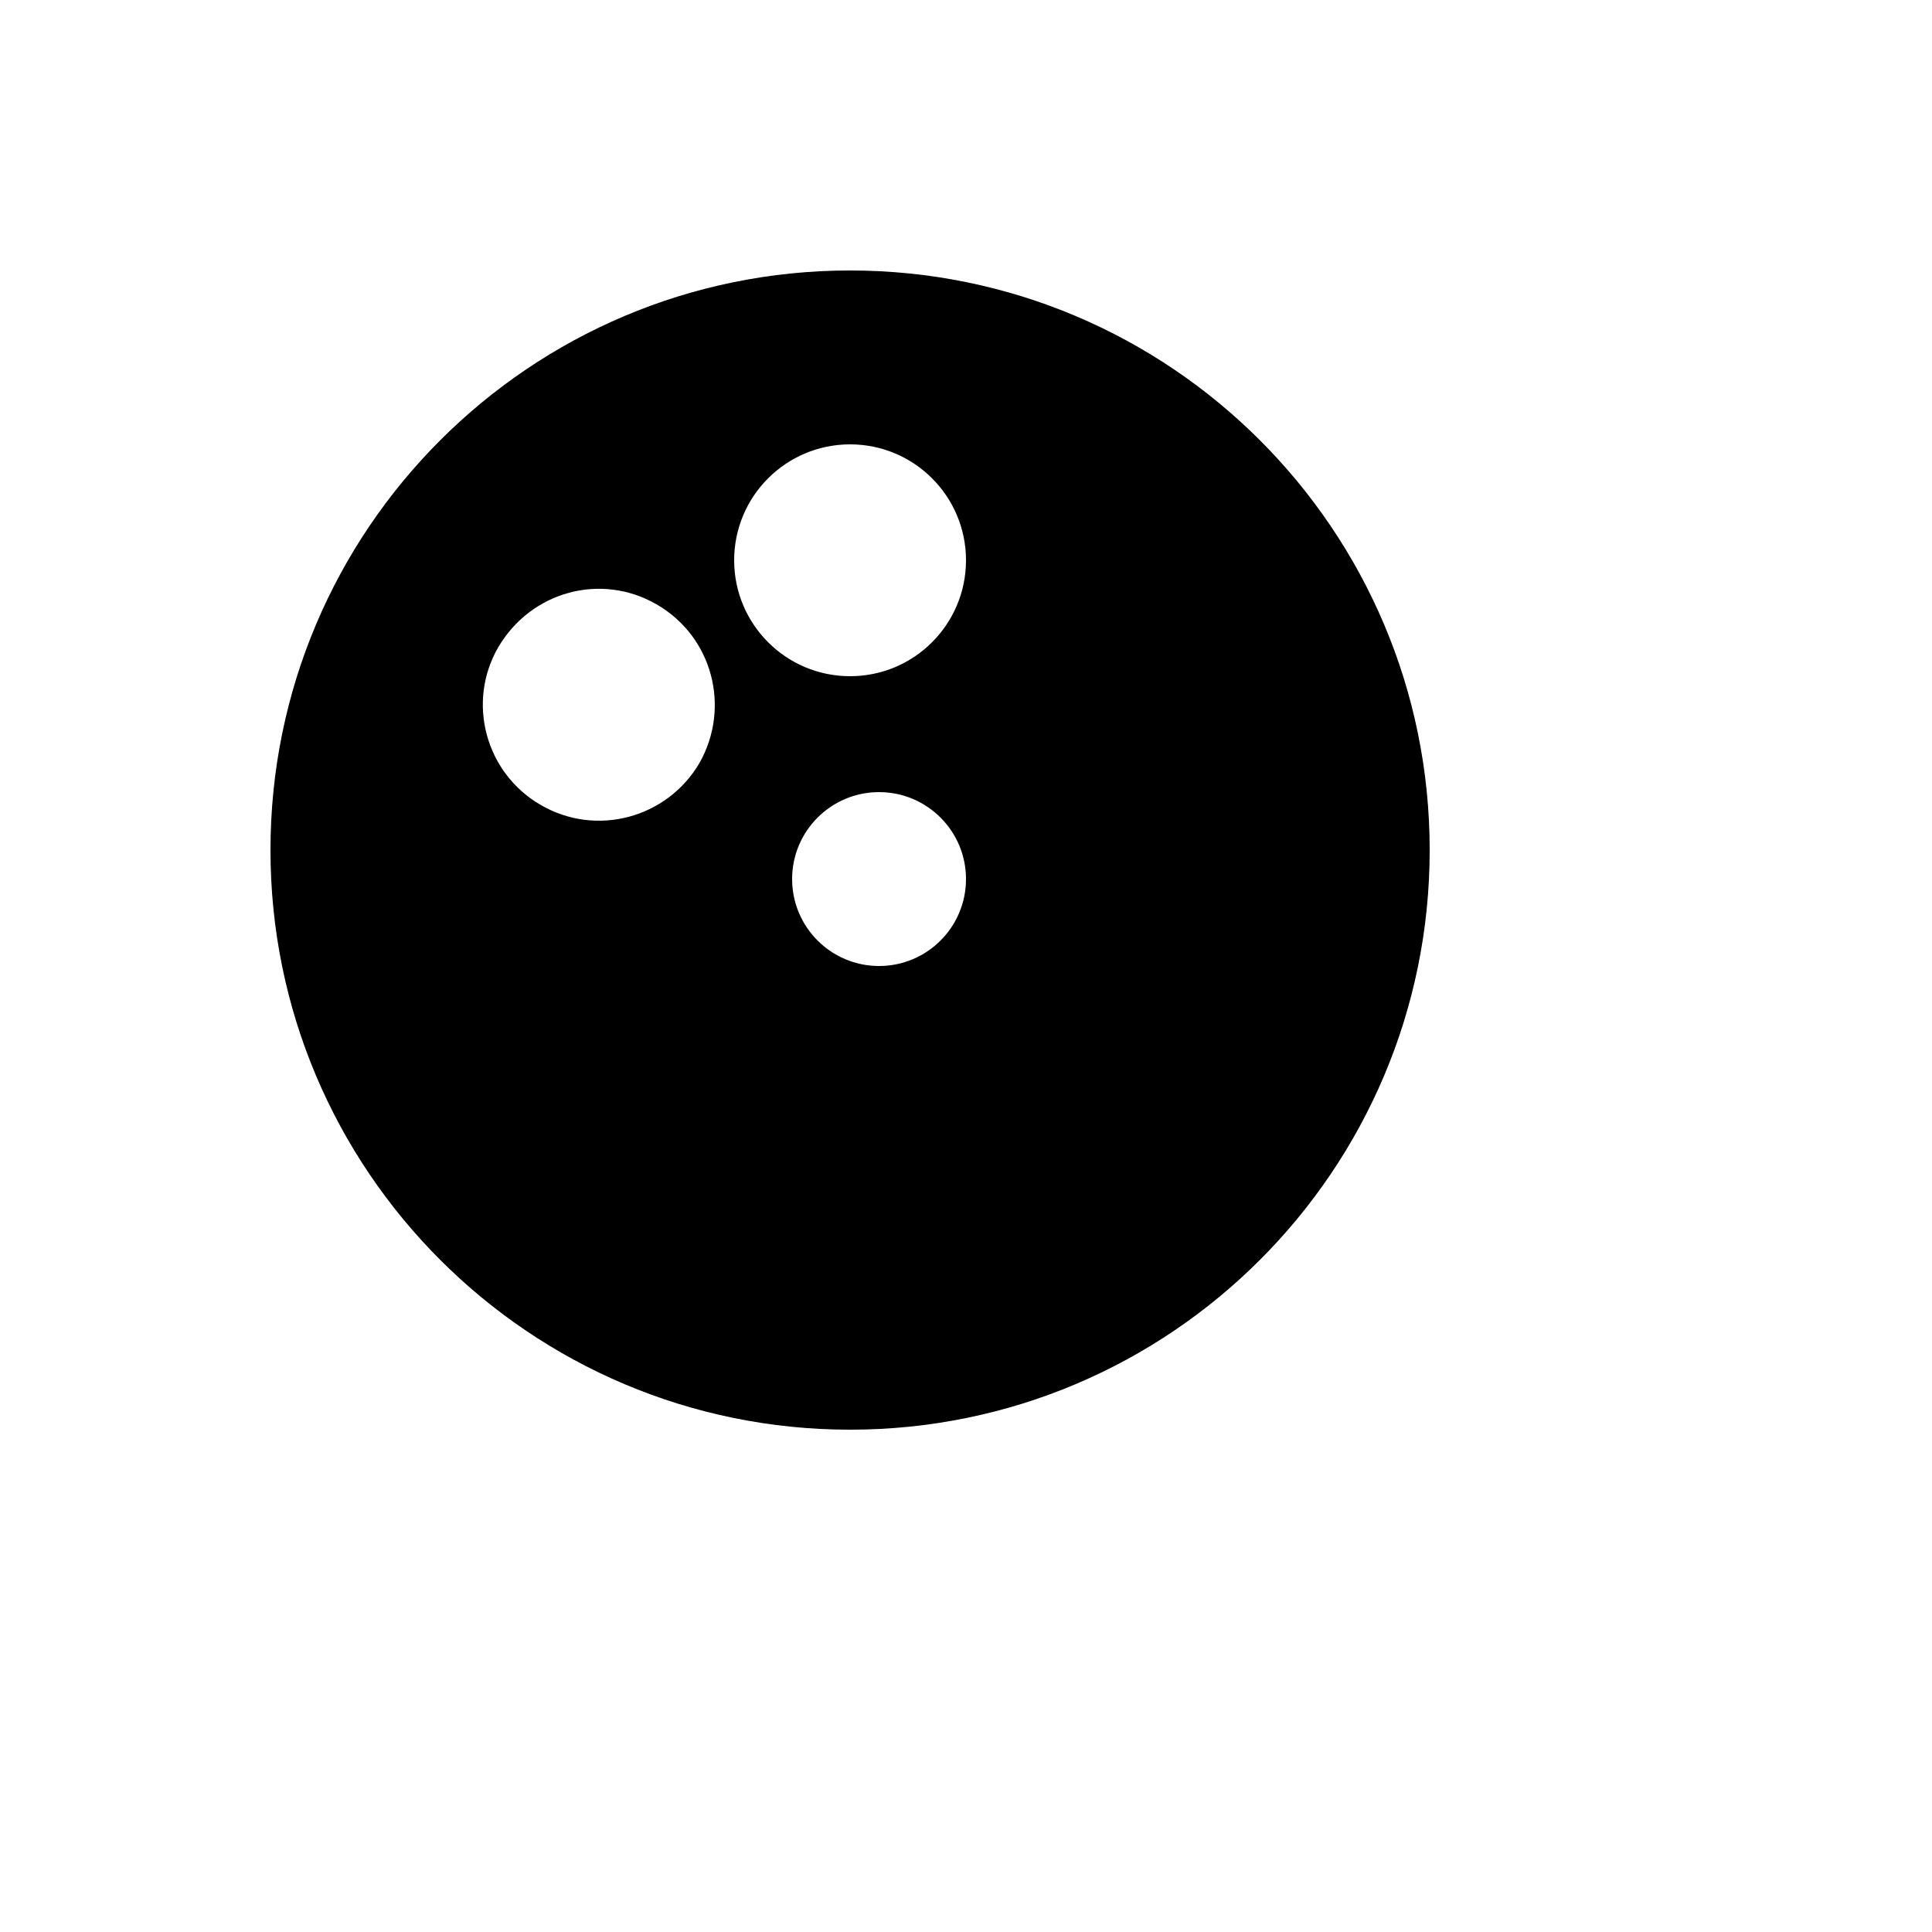 <svg xmlns="http://www.w3.org/2000/svg" version="1.1" xmlns:xlink="http://www.w3.org/1999/xlink" width="100%" height="100%" id="svgWorkerArea" viewBox="-25 -25 625 625" xmlns:idraw="https://idraw.muisca.co" style="background: white;"><defs id="defsdoc"><pattern id="patternBool" x="0" y="0" width="10" height="10" patternUnits="userSpaceOnUse" patternTransform="rotate(35)"><circle cx="5" cy="5" r="4" style="stroke: none;fill: #ff000070;"></circle></pattern></defs><g id="fileImp-273872248" class="cosito"><path id="pathImp-233756170" class="grouped" d="M250 62.5C353.553 62.5 437.5 146.447 437.5 250 437.5 353.553 353.553 437.5 250 437.5 146.447 437.5 62.5 353.553 62.5 250 62.5 146.447 146.447 62.5 250 62.5M259.375 231.25C243.843 231.25 231.25 243.843 231.25 259.375 231.25 274.908 243.843 287.5 259.375 287.5 274.908 287.5 287.5 274.908 287.5 259.375 287.5 243.843 274.908 231.25 259.375 231.25M250 118.75C229.289 118.75 212.5 135.539 212.5 156.25 212.5 176.961 229.289 193.75 250 193.75 270.711 193.75 287.5 176.961 287.5 156.25 287.5 135.539 270.711 118.75 250 118.75M136.188 184.375C125.875 202.188 132.062 225.062 149.875 235.375 167.875 245.875 190.75 239.688 201.25 221.875 211.562 203.688 205.375 180.812 187.375 170.5 169.562 160.188 146.875 166.188 136.188 184.375 136.188 184.375 136.188 184.375 136.188 184.375"></path></g></svg>